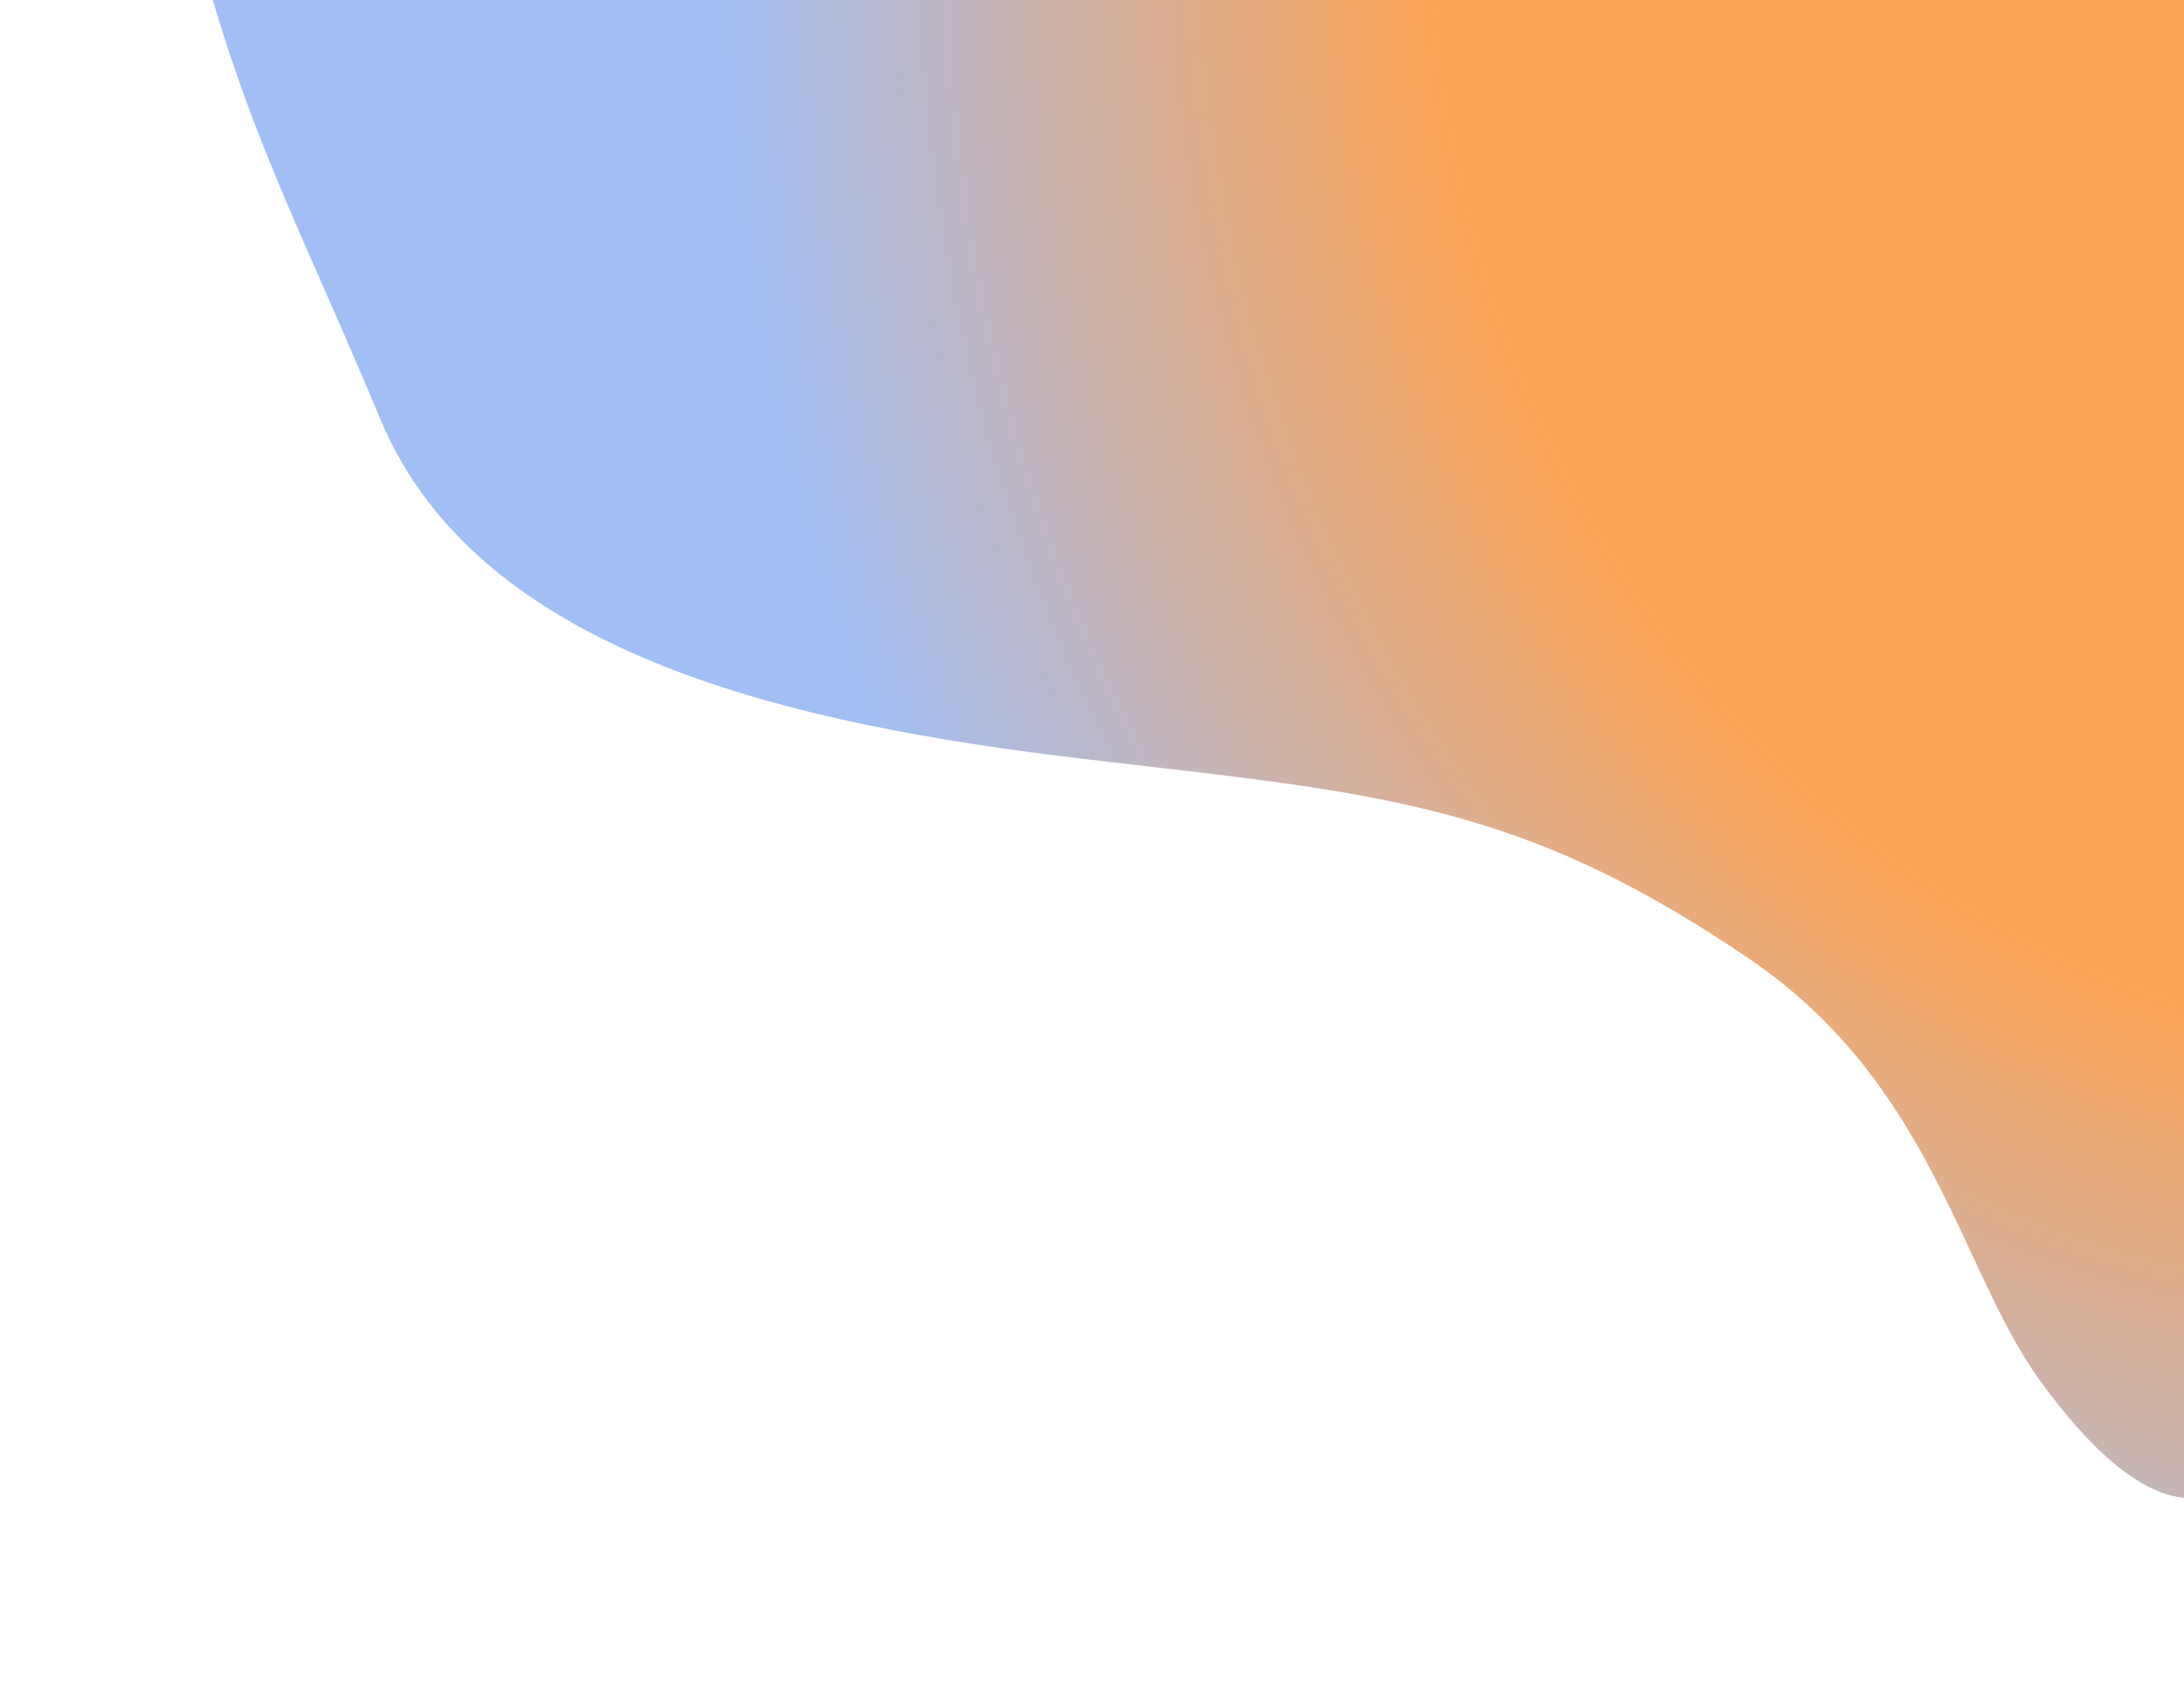 <svg xmlns="http://www.w3.org/2000/svg" width="1380" height="1064" viewBox="0 0 1380 1064"><defs><radialGradient id="a" cx="86.154%" cy="10.287%" r="88.842%" fx="86.154%" fy="10.287%" gradientTransform="scale(-.72 -1) rotate(-25.784 -.617 4.496)"><stop offset="0%" stop-color="#FDA557"/><stop offset="60.938%" stop-color="#FDA557"/><stop offset="100%" stop-color="#A1BFF5"/></radialGradient><filter id="b" width="118.9%" height="126.3%" x="-9.5%" y="-13.1%" filterUnits="objectBoundingBox"><feGaussianBlur in="SourceGraphic" stdDeviation="50"/></filter></defs><path fill="url(#a)" d="M2988.047,1069.19 C3119.134,1115.173 3166.731,1223.633 3232.49,1277.851 C3541.192,1529.582 3331.839,750.407 3296.874,616.524 C3245.021,417.979 3048.462,276.503 2607.001,198.802 C2165.54,121.102 1736.877,432.193 1825.352,611.276 C1913.828,790.359 1964.374,834.71 2063.411,963.204 C2162.449,1091.698 2366.503,1082.286 2549.539,1055.579 C2732.576,1028.872 2820.854,1010.542 2988.047,1069.19 Z" filter="url(#b)" transform="rotate(15 3804.637 -6310.215)"/></svg>